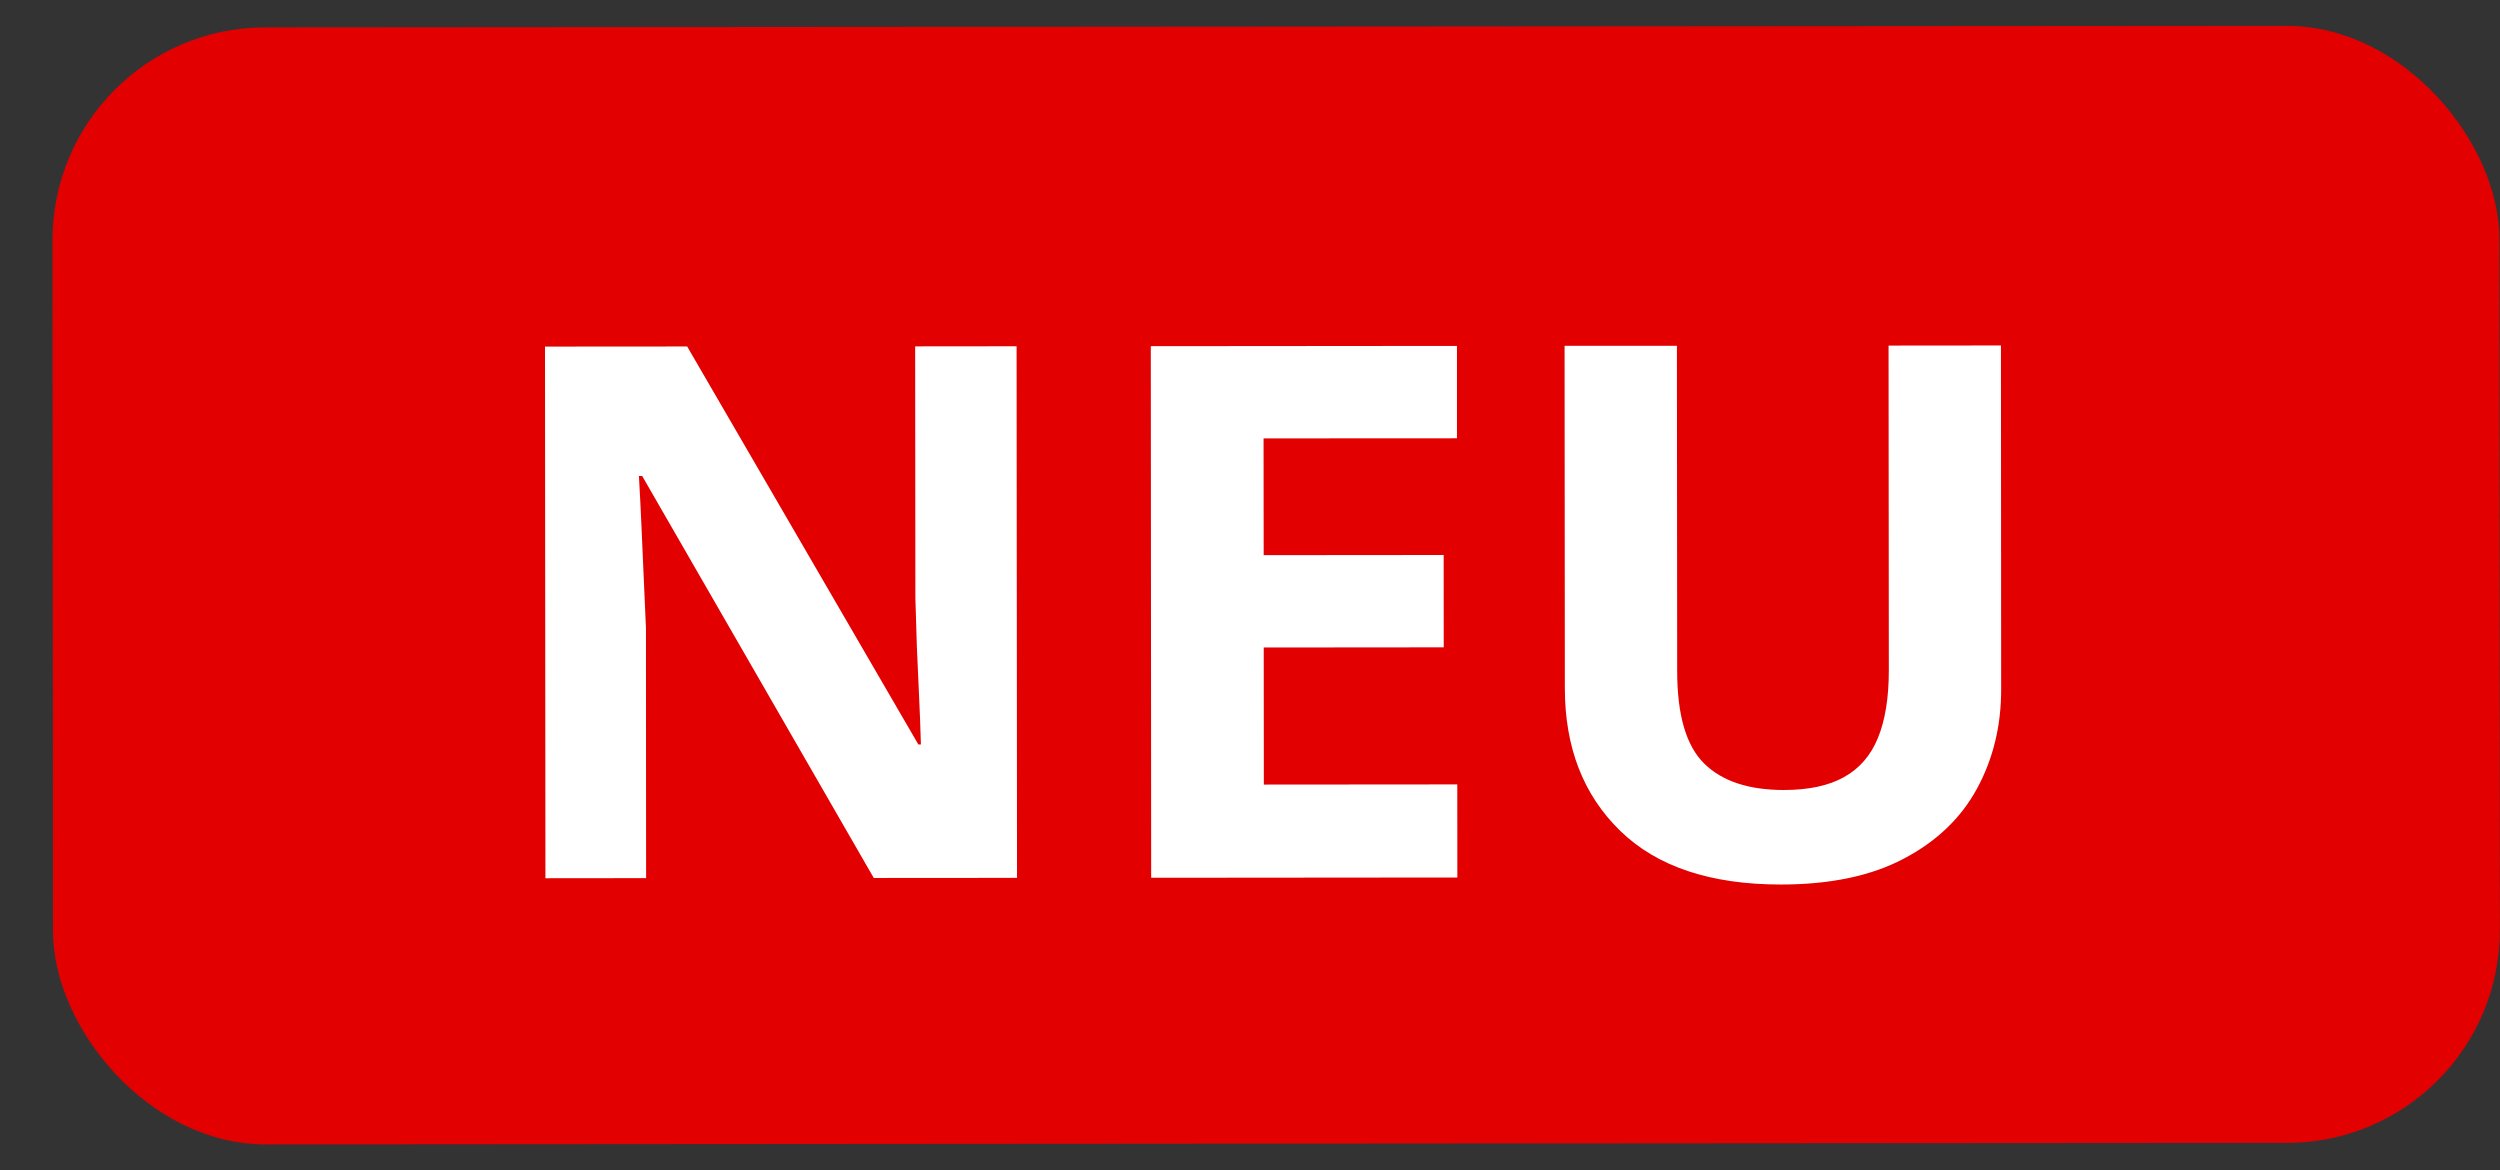 <svg xmlns="http://www.w3.org/2000/svg" width="47" height="22" fill="none"><rect width="100%" height="100%" fill="#333333" stroke="none"/><rect width="46" height="21" x=".984" y=".518" fill="#E30000" rx="4" transform="rotate(-.044 .984 .518)"/><path fill="#fff" d="m19.12 16.504-2.693.002-4.354-7.557h-.061c.018.314.034.63.048.95l.042.957.042.95.003 4.703-1.893.002-.008-9.995 2.673-.002 4.346 7.482h.048c-.009-.31-.02-.617-.035-.923l-.041-.915-.028-.916-.004-4.73 1.907-.002.008 9.994Zm8.278-.007-5.756.005-.007-9.994 5.756-.005V8.24l-3.636.002.002 2.195 3.384-.003.001 1.736-3.384.003.002 2.577 3.637-.003.001 1.75Zm10.22-10.002.004 6.467c0 .688-.152 1.31-.456 1.867-.3.551-.758.99-1.373 1.313-.61.324-1.381.487-2.31.487-1.322.001-2.33-.335-3.023-1.009-.693-.674-1.04-1.567-1.041-2.679l-.005-6.44h2.112l.005 6.117c0 .825.17 1.404.507 1.736.338.333.837.498 1.498.498.465 0 .84-.08 1.127-.24.292-.16.506-.406.642-.739.137-.333.205-.756.205-1.271l-.005-6.105 2.112-.002Z"/></svg>